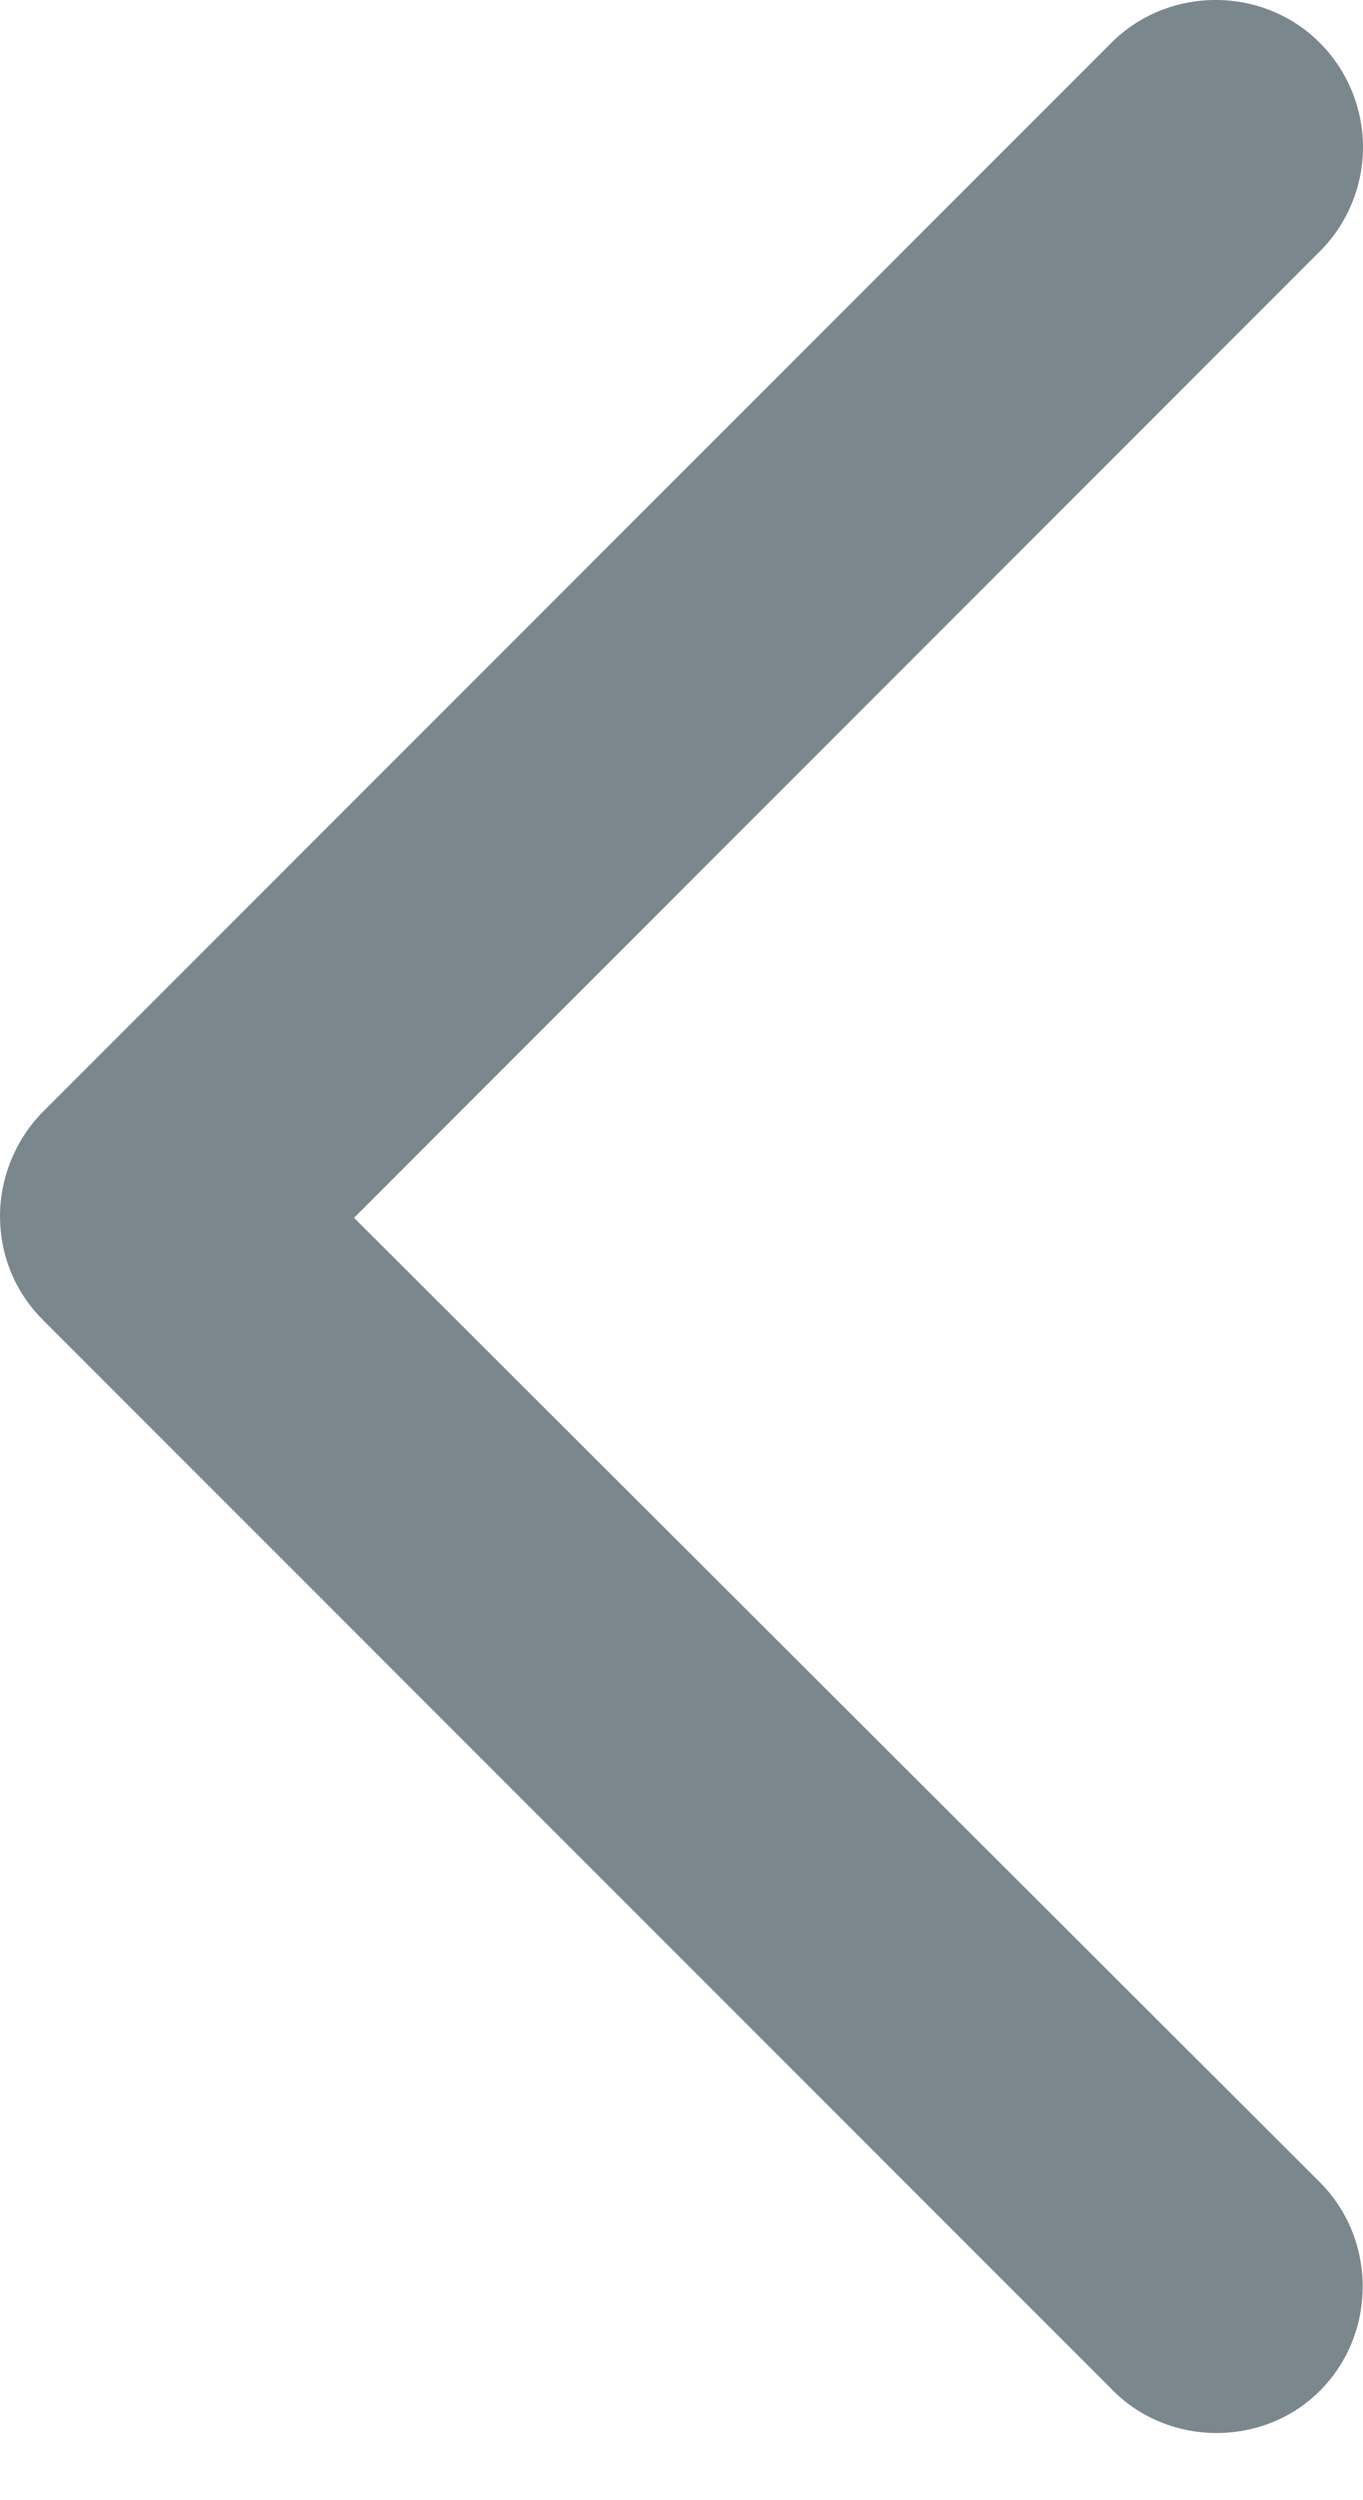 <svg width="12" height="22" viewBox="0 0 12 22" fill="none" xmlns="http://www.w3.org/2000/svg">
<path d="M12 1.295C12 0.964 11.871 0.628 11.62 0.377C11.118 -0.126 10.287 -0.126 9.784 0.377L0.38 9.781C0.137 10.024 -5.00546e-07 10.366 -4.86004e-07 10.699C-4.716e-07 11.029 0.12 11.357 0.38 11.617L9.772 21.008C10.267 21.534 11.118 21.541 11.62 21.038C12.123 20.536 12.123 19.705 11.62 19.202L3.117 10.716L11.62 2.212C11.872 1.961 12 1.625 12 1.295Z" fill="#7a888e"/>
</svg>
